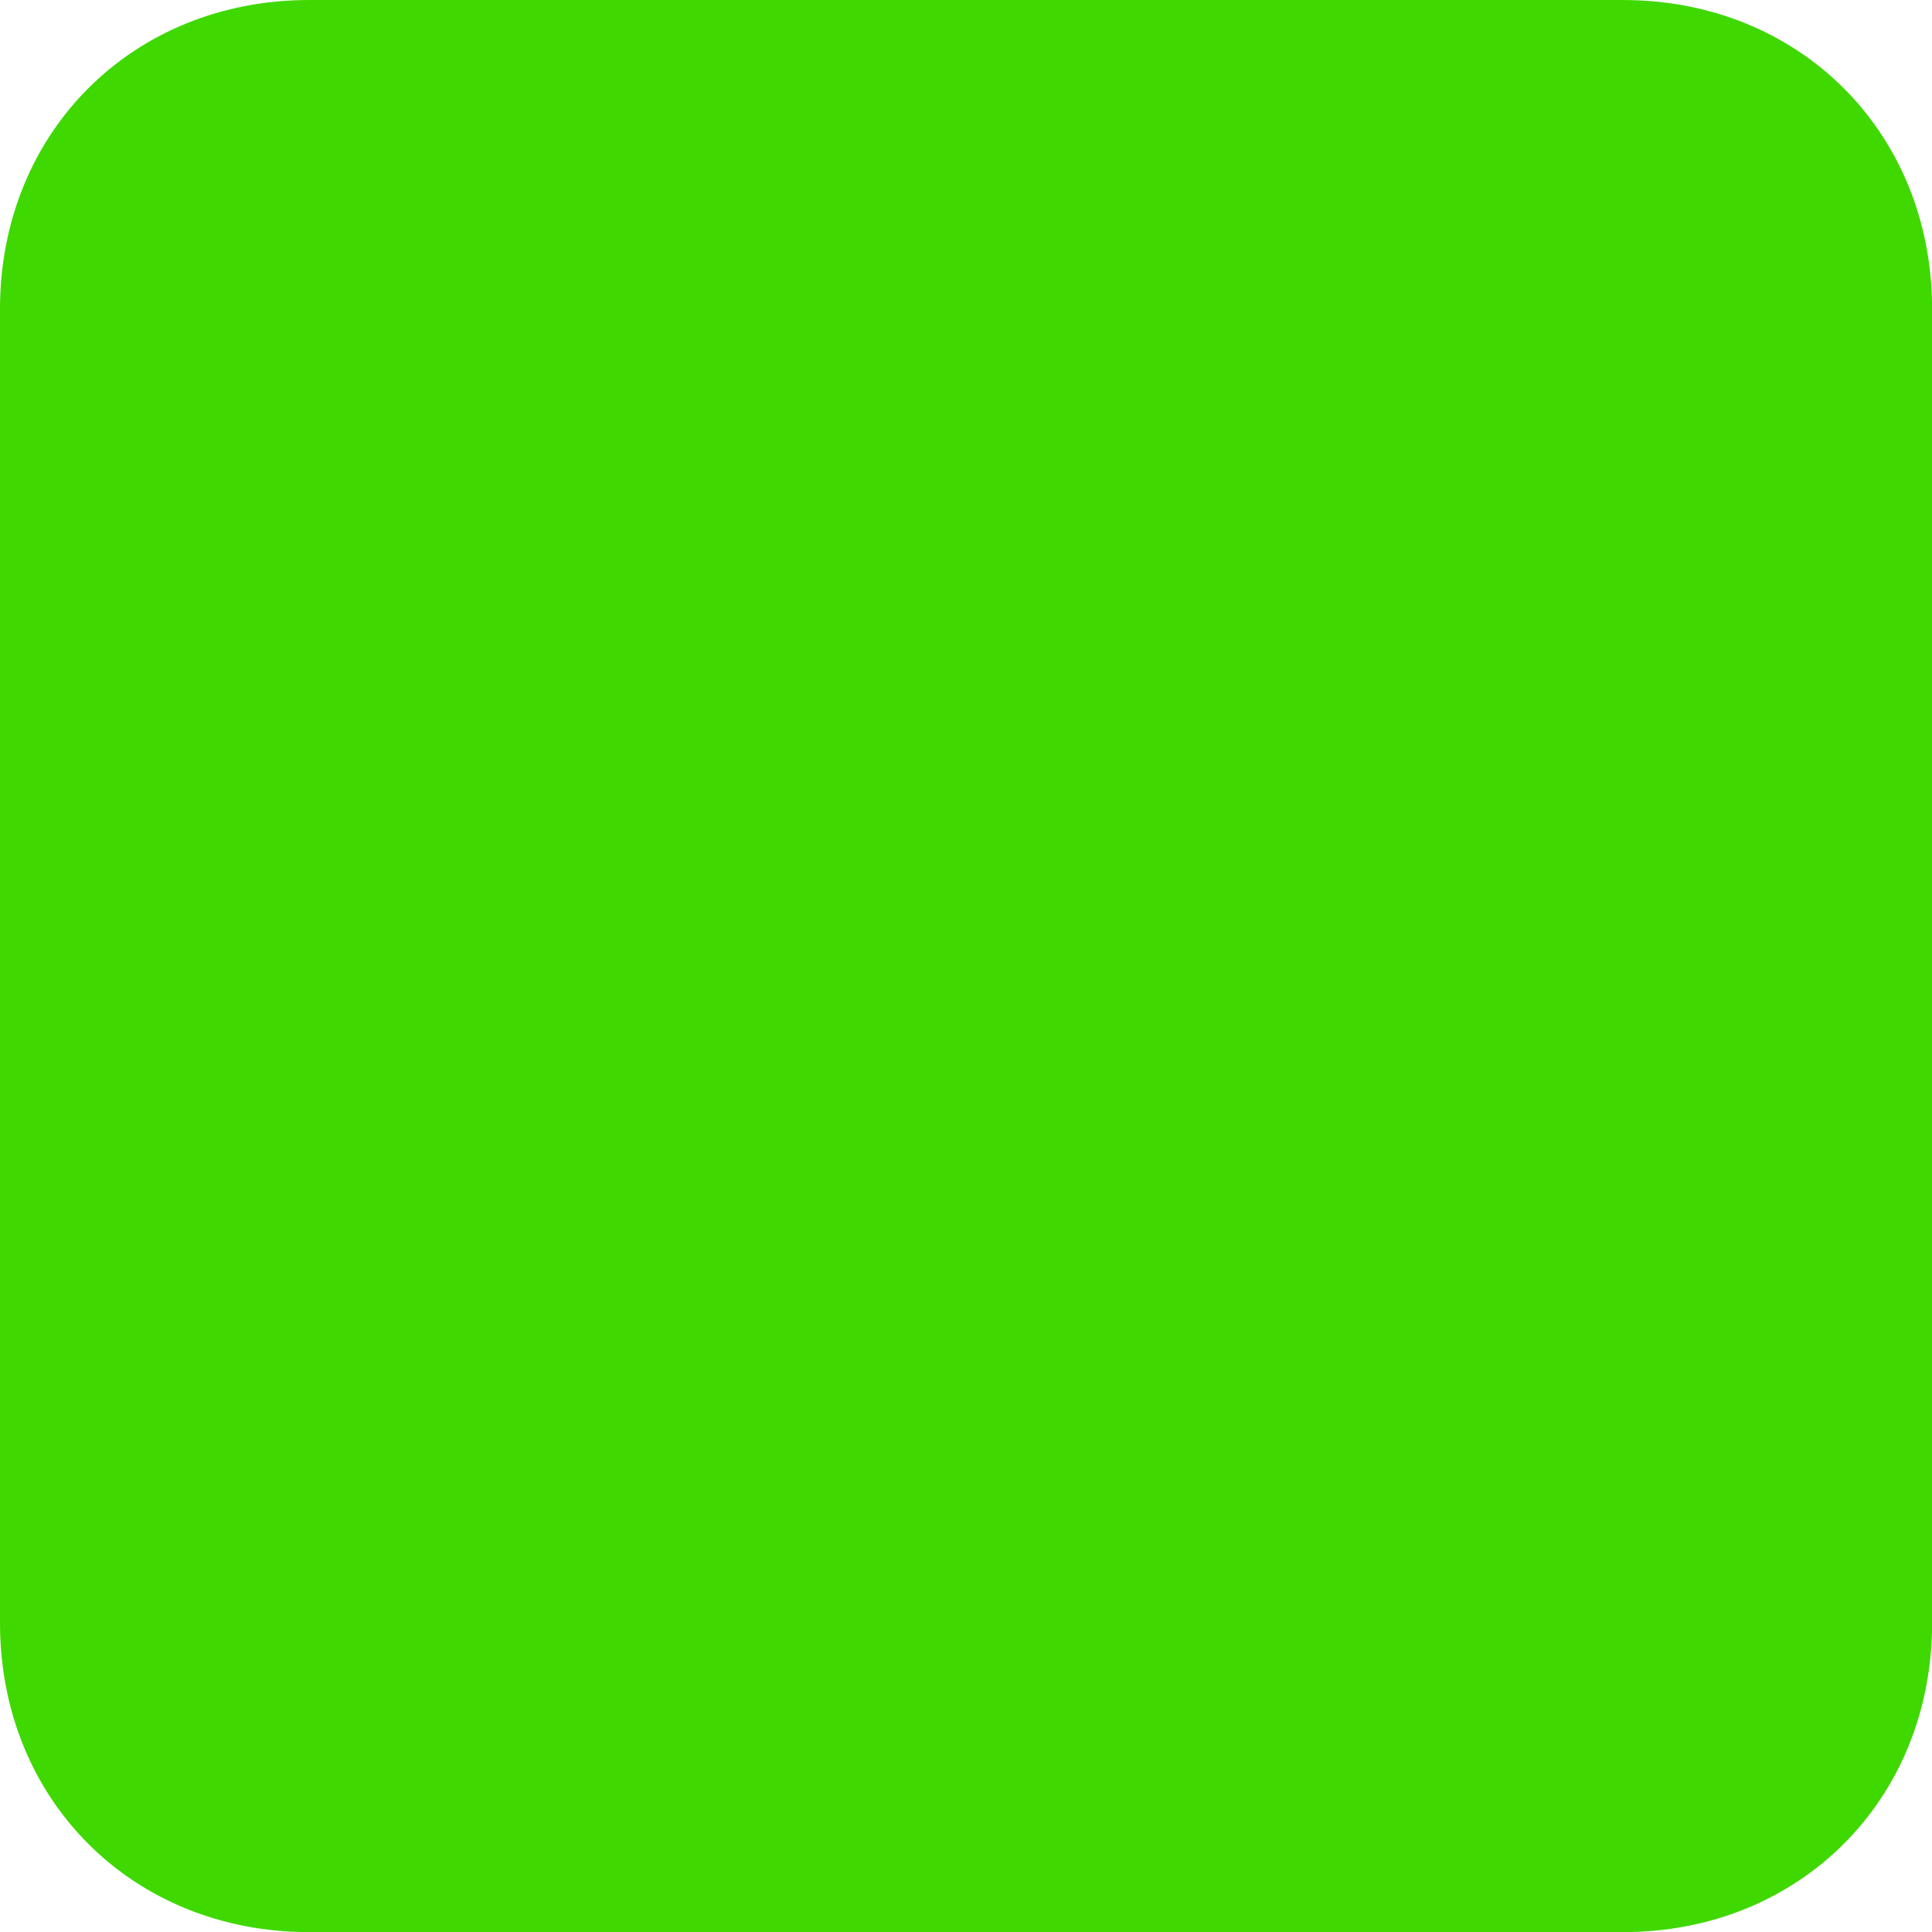 <?xml version="1.0" encoding="UTF-8" standalone="no"?><svg xmlns="http://www.w3.org/2000/svg" xmlns:xlink="http://www.w3.org/1999/xlink" fill="#000000" height="342.1" preserveAspectRatio="xMidYMid meet" version="1" viewBox="0.0 0.0 342.1 342.1" width="342.1" zoomAndPan="magnify"><g><g id="change1_1"><path d="M 342.117 287.398 C 342.117 318.676 318.668 342.121 287.398 342.121 L 54.719 342.121 C 23.445 342.121 0 318.676 0 287.398 L 0 54.723 C 0 23.449 23.445 0.004 54.719 0.004 L 287.398 0.004 C 318.668 0.004 342.117 23.449 342.117 54.723 L 342.117 287.398" fill="#3fd800"/></g><g id="change2_1"><path d="M 286.359 325.723 L 55.758 325.723 C 30.934 325.723 11.102 311.027 4.18 289.488 C 6.266 317.801 28.387 338.531 57.441 338.531 L 284.672 338.531 C 313.727 338.531 335.848 317.801 337.934 289.488 C 331.016 311.027 311.184 325.723 286.359 325.723" fill="#3fd800"/></g><g id="change3_1"><path d="M 286.359 16.797 L 55.758 16.797 C 30.934 16.797 11.102 31.492 4.18 53.031 C 6.266 24.719 28.387 3.988 57.441 3.988 L 284.672 3.988 C 313.727 3.988 335.848 24.719 337.934 53.031 C 331.016 31.492 311.184 16.797 286.359 16.797" fill="#3fd800"/></g></g></svg>